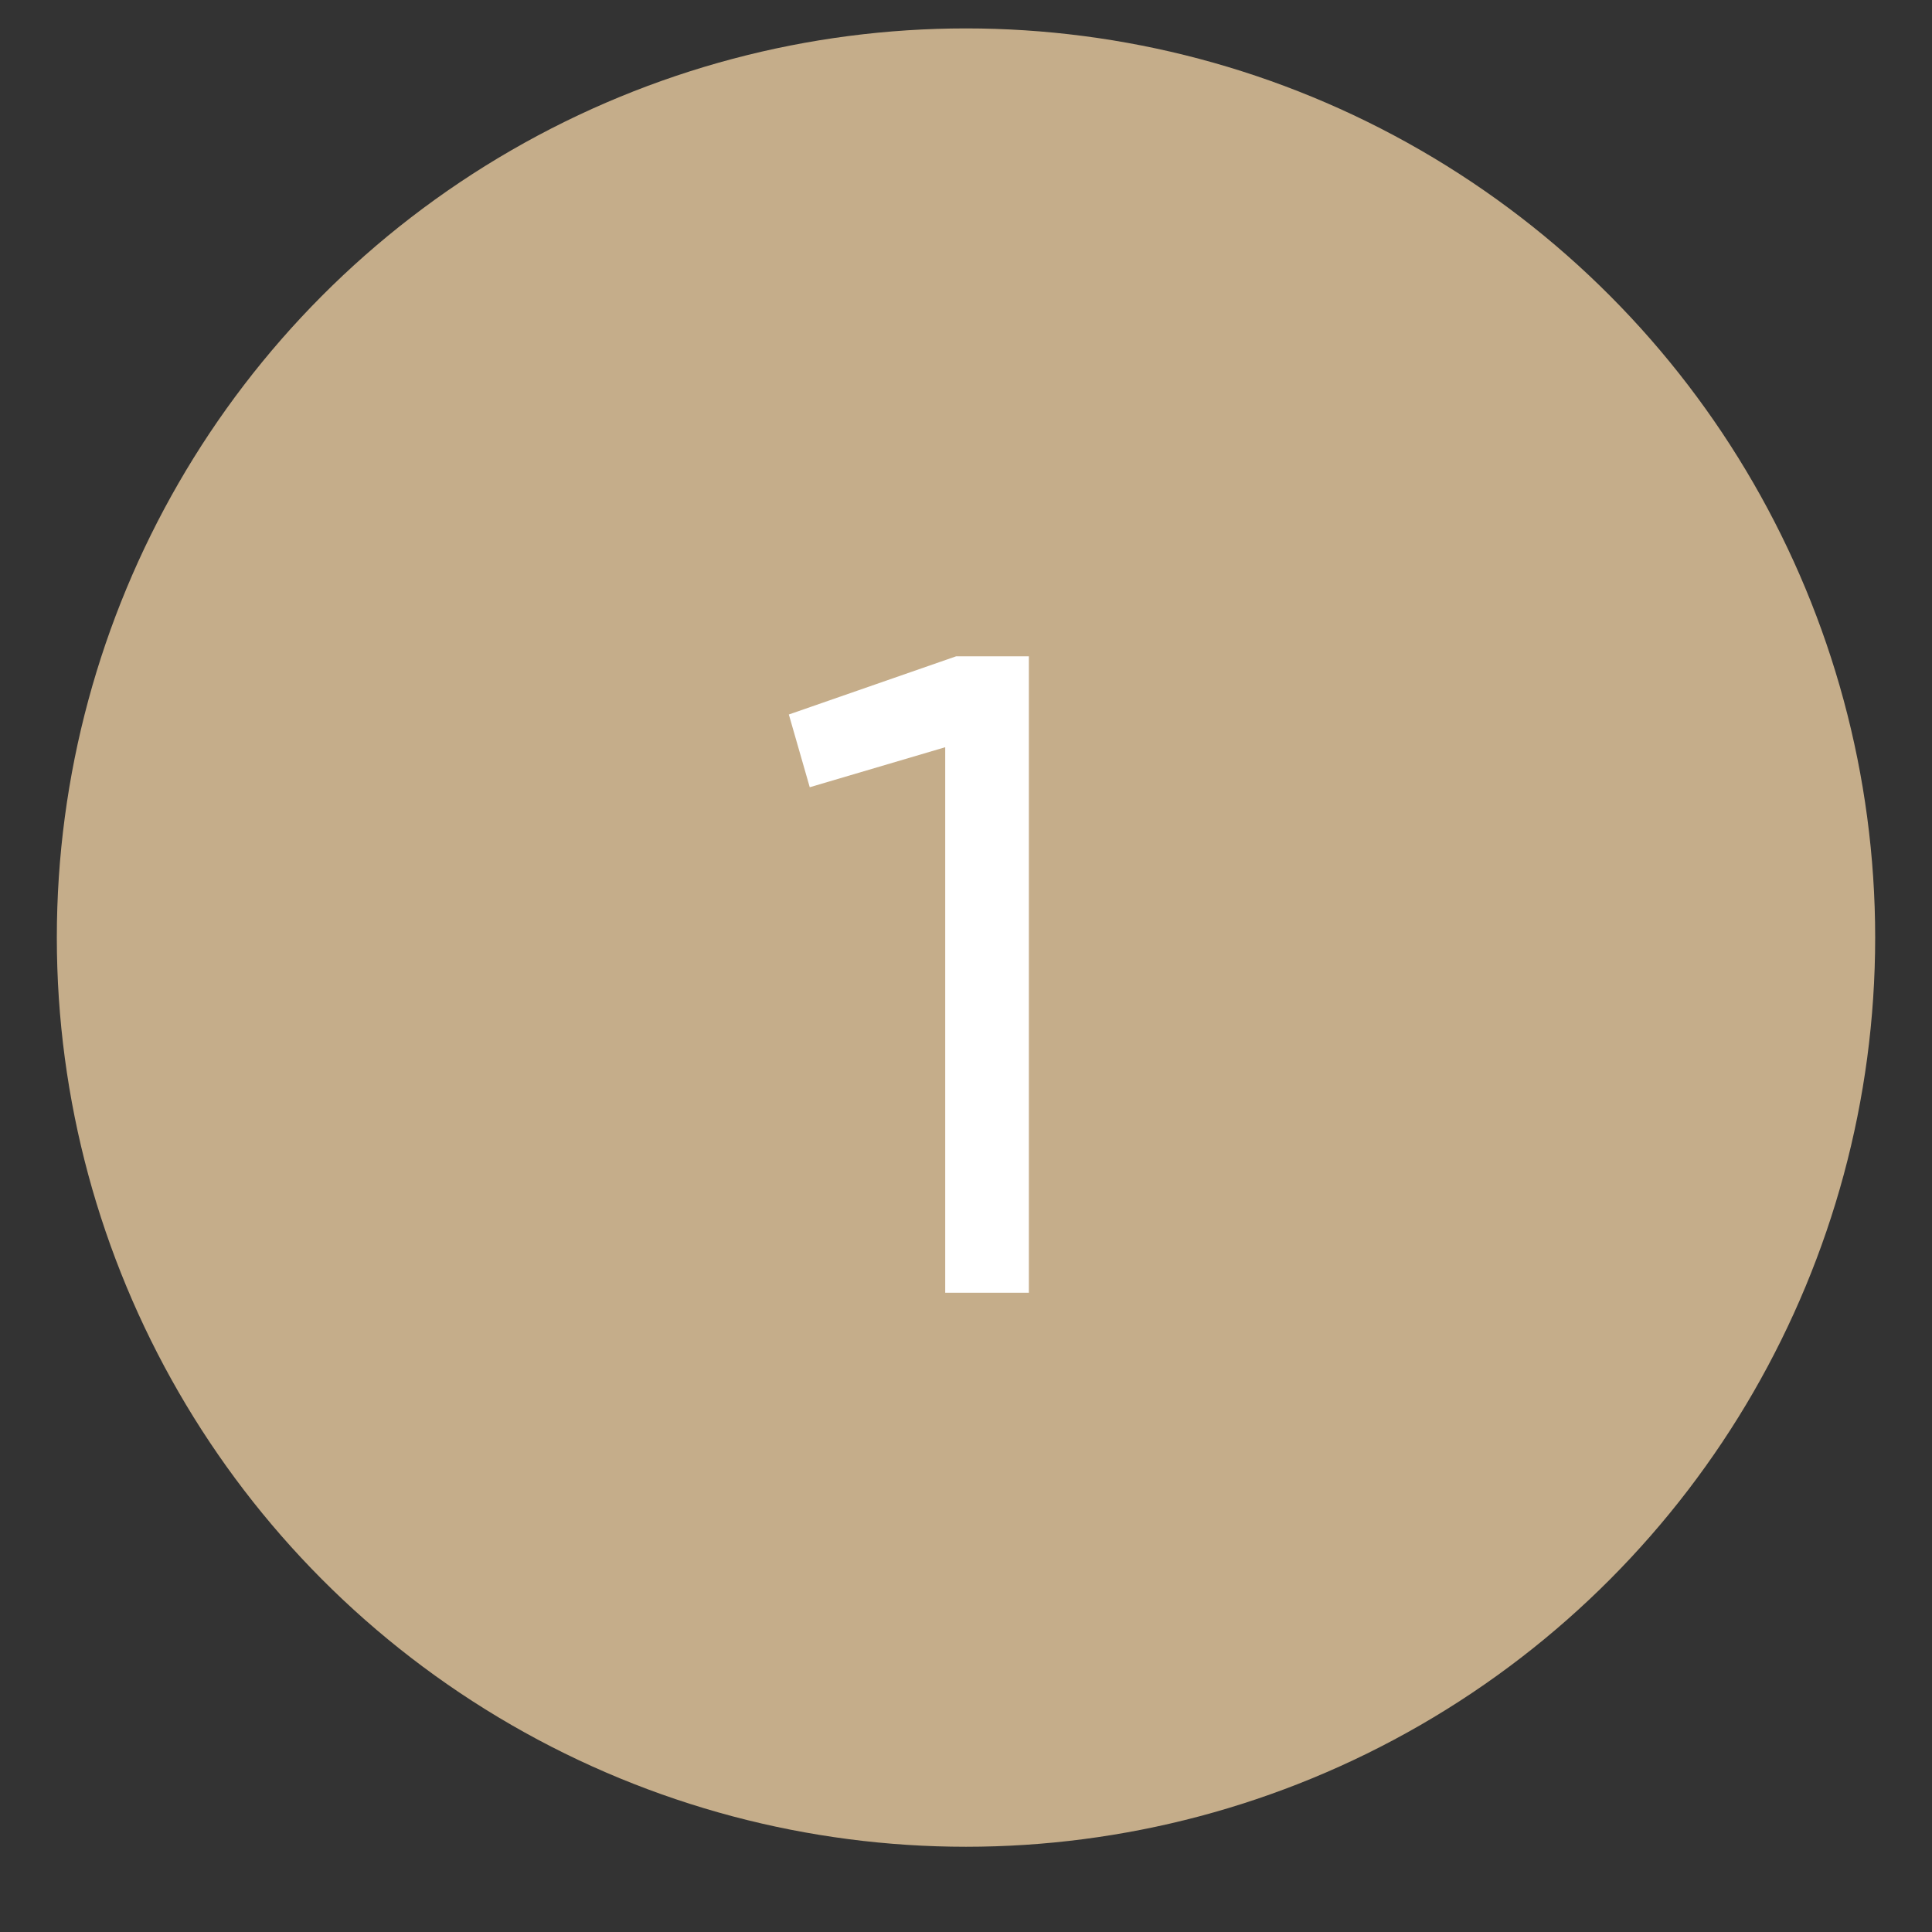 <?xml version="1.0" encoding="UTF-8"?> <svg xmlns="http://www.w3.org/2000/svg" width="136" height="136" viewBox="0 0 136 136" fill="none"><rect x="0" y="0" width="136" height="136" fill="#333333" stroke="none"/> <circle cx="68" cy="66" r="64" fill="url(#paint0_linear_11_305)"></circle> <path d="M67.305 46.2H72.425V91H66.537V52.6L57.001 55.416L55.529 50.296L67.305 46.2Z" fill="white"></path> <defs> <filter id="filter0_d_11_305" x="0" y="0" width="136" height="136" filterUnits="userSpaceOnUse" color-interpolation-filters="sRGB"> <feFlood flood-opacity="0" result="BackgroundImageFix"></feFlood> <feColorMatrix in="SourceAlpha" type="matrix" values="0 0 0 0 0 0 0 0 0 0 0 0 0 0 0 0 0 0 127 0" result="hardAlpha"></feColorMatrix> <feOffset dy="2"></feOffset> <feGaussianBlur stdDeviation="2"></feGaussianBlur> <feComposite in2="hardAlpha" operator="out"></feComposite> <feColorMatrix type="matrix" values="0 0 0 0 1 0 0 0 0 0.624 0 0 0 0 0.216 0 0 0 0.36 0"></feColorMatrix> <feBlend mode="normal" in2="BackgroundImageFix" result="effect1_dropShadow_11_305"></feBlend> <feBlend mode="normal" in="SourceGraphic" in2="effect1_dropShadow_11_305" result="shape"></feBlend> </filter> <linearGradient id="paint0_linear_11_305" x1="68" y1="2" x2="68" y2="130" gradientUnits="userSpaceOnUse"> <stop stop-color="#c5ad8a"></stop> <stop offset="1" stop-color="#c5ad8a"></stop> </linearGradient> </defs> </svg> 